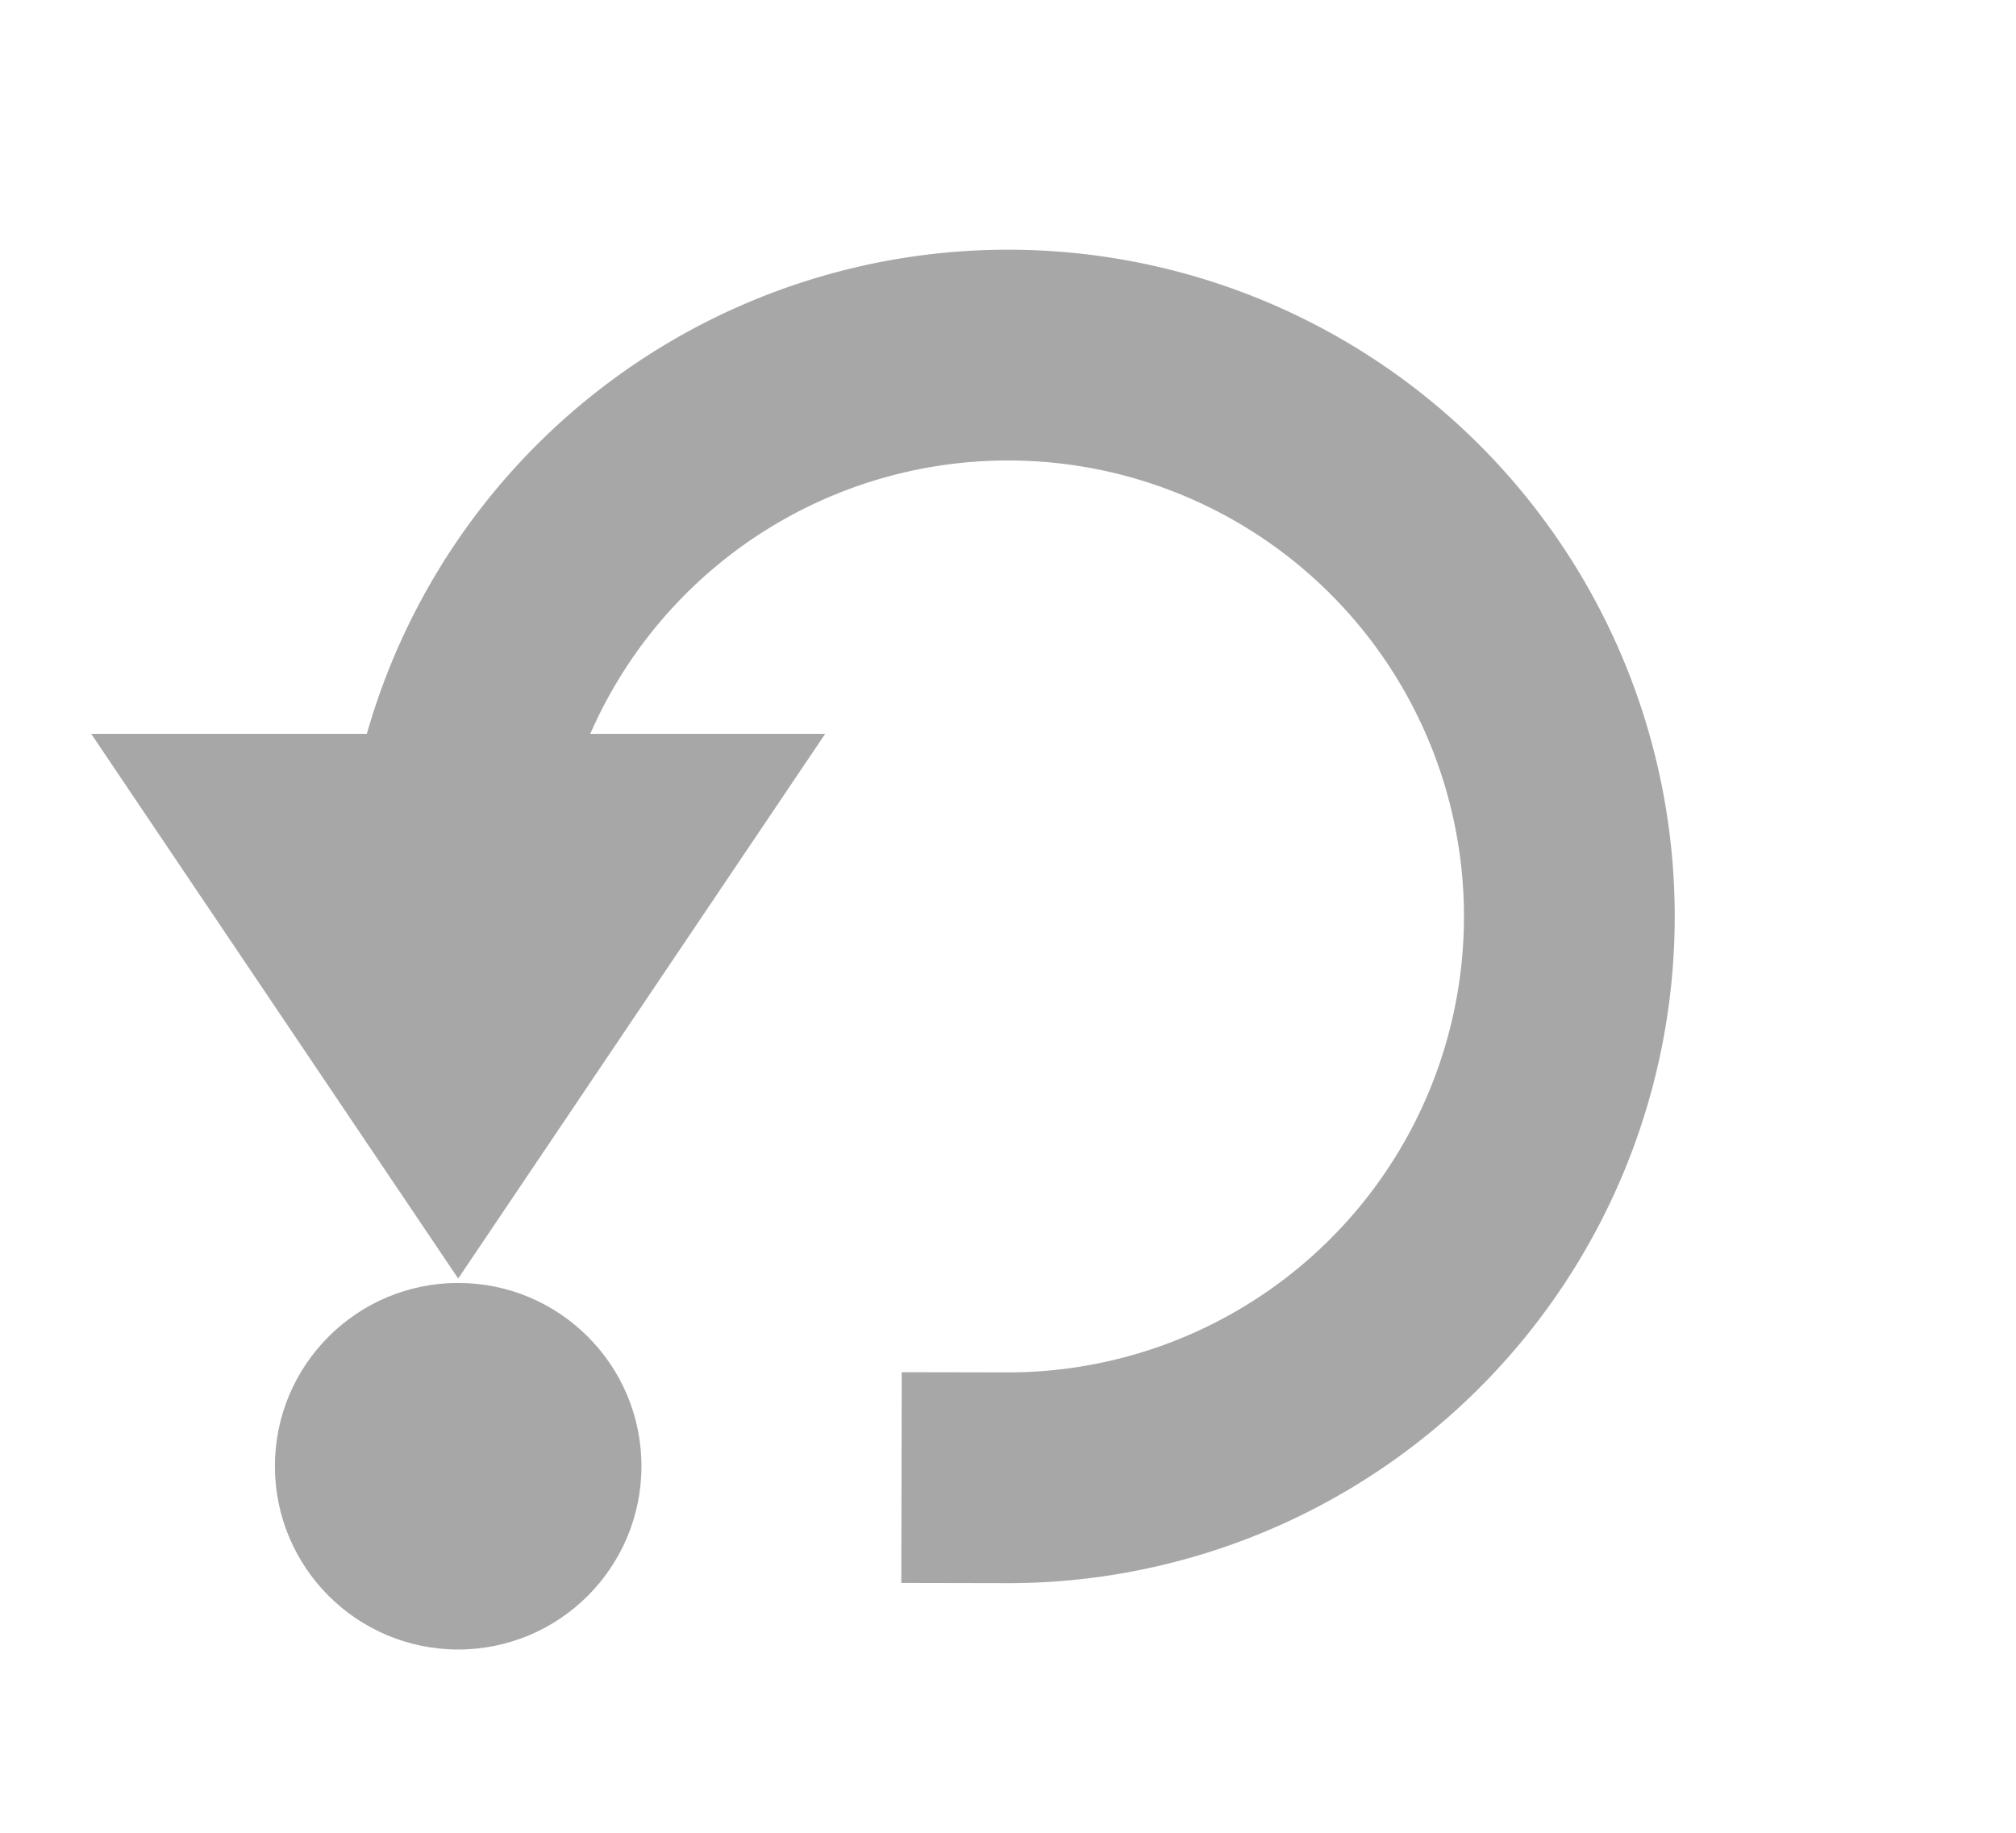 <?xml version="1.0" encoding="UTF-8" standalone="no"?>
<!-- Created with Inkscape (http://www.inkscape.org/) -->

<svg
   xmlns:dc="http://purl.org/dc/elements/1.1/"
   xmlns:cc="http://creativecommons.org/ns#"
   xmlns:rdf="http://www.w3.org/1999/02/22-rdf-syntax-ns#"
   xmlns:svg="http://www.w3.org/2000/svg"
   xmlns="http://www.w3.org/2000/svg"
   xmlns:sodipodi="http://sodipodi.sourceforge.net/DTD/sodipodi-0.dtd"
   xmlns:inkscape="http://www.inkscape.org/namespaces/inkscape"
   width="22"
   height="20"
   viewBox="0 0 22 20"
   version="1.1"
   id="svg2780"
   inkscape:version="0.92.4 (unknown)"
   sodipodi:docname="reset.svg">
  <title
     id="title1676">Clear button</title>
  <defs
     id="defs2774" />
  <sodipodi:namedview
     id="base"
     pagecolor="#ffffff"
     bordercolor="#666666"
     borderopacity="1.0"
     inkscape:pageopacity="0.0"
     inkscape:pageshadow="2"
     inkscape:zoom="26.85"
     inkscape:cx="5.1527002"
     inkscape:cy="10"
     inkscape:document-units="px"
     inkscape:current-layer="layer1"
     showgrid="false"
     units="px"
     inkscape:pagecheckerboard="true"
     showborder="true"
     borderlayer="false"
     inkscape:window-width="1280"
     inkscape:window-height="751"
     inkscape:window-x="0"
     inkscape:window-y="25"
     inkscape:window-maximized="1"
     inkscape:showpageshadow="false" />
  <g
     inkscape:label="Layer 1"
     inkscape:groupmode="layer"
     id="layer1"
     transform="translate(0,-291.708)">
    <path
       inkscape:export-ydpi="96"
       inkscape:export-xdpi="96"
       inkscape:export-filename="/home/charlie/Documents/Cinelerra_themes_Suv-Unflat-Neophyte_Mask-and-Clear_btns/Cin_themes_SUV-Unflat-Neophyte_Mask-and-Clear_btns/export-Blue-dot_20190522/reset.png"
       transform="scale(-1)"
       d="m -4.875,-301.708 a 6.126,6.126 0 0 1 -3.784,5.66 6.126,6.126 0 0 1 -6.677,-1.333 6.126,6.126 0 0 1 -1.32,-6.68 6.126,6.126 0 0 1 5.668,-3.773"
       sodipodi:open="true"
       sodipodi:end="4.7143937"
       sodipodi:start="0"
       sodipodi:ry="6.1255264"
       sodipodi:rx="6.1255264"
       sodipodi:cy="-301.70786"
       sodipodi:cx="-11.000488"
       sodipodi:type="arc"
       id="path1253"
       style="display:inline;fill:none;fill-opacity:1;fill-rule:evenodd;stroke:#a7a7a7;stroke-width:2.3;stroke-linecap:square;stroke-linejoin:miter;stroke-miterlimit:4;stroke-dasharray:none;stroke-opacity:1" />
    <circle
       inkscape:export-ydpi="96"
       inkscape:export-xdpi="96"
       inkscape:export-filename="/home/charlie/Documents/Cinelerra_themes_Suv-Unflat-Neophyte_Mask-and-Clear_btns/Cin_themes_SUV-Unflat-Neophyte_Mask-and-Clear_btns/export-Blue-dot_20190522/reset.png"
       style="display:inline;fill:#a7a7a7;fill-opacity:1;fill-rule:evenodd;stroke:none;stroke-width:1;stroke-linecap:butt;stroke-linejoin:miter;stroke-miterlimit:4;stroke-dasharray:none"
       id="circle1255"
       cx="5"
       cy="307.708"
       r="2" />
    <path
       inkscape:export-ydpi="96"
       inkscape:export-xdpi="96"
       inkscape:export-filename="/home/charlie/Documents/Cinelerra_themes_Suv-Unflat-Neophyte_Mask-and-Clear_btns/Cin_themes_SUV-Unflat-Neophyte_Mask-and-Clear_btns/export-Blue-dot_20190522/reset.png"
       inkscape:connector-curvature="0"
       id="path1261"
       d="M 5,304.765 1.935,300.216 H 8.065 Z"
       style="display:inline;fill:#a7a7a7;fill-opacity:1;stroke:#a7a7a7;stroke-width:1px;stroke-linecap:butt;stroke-linejoin:miter;stroke-opacity:1" />
  </g>
</svg>
